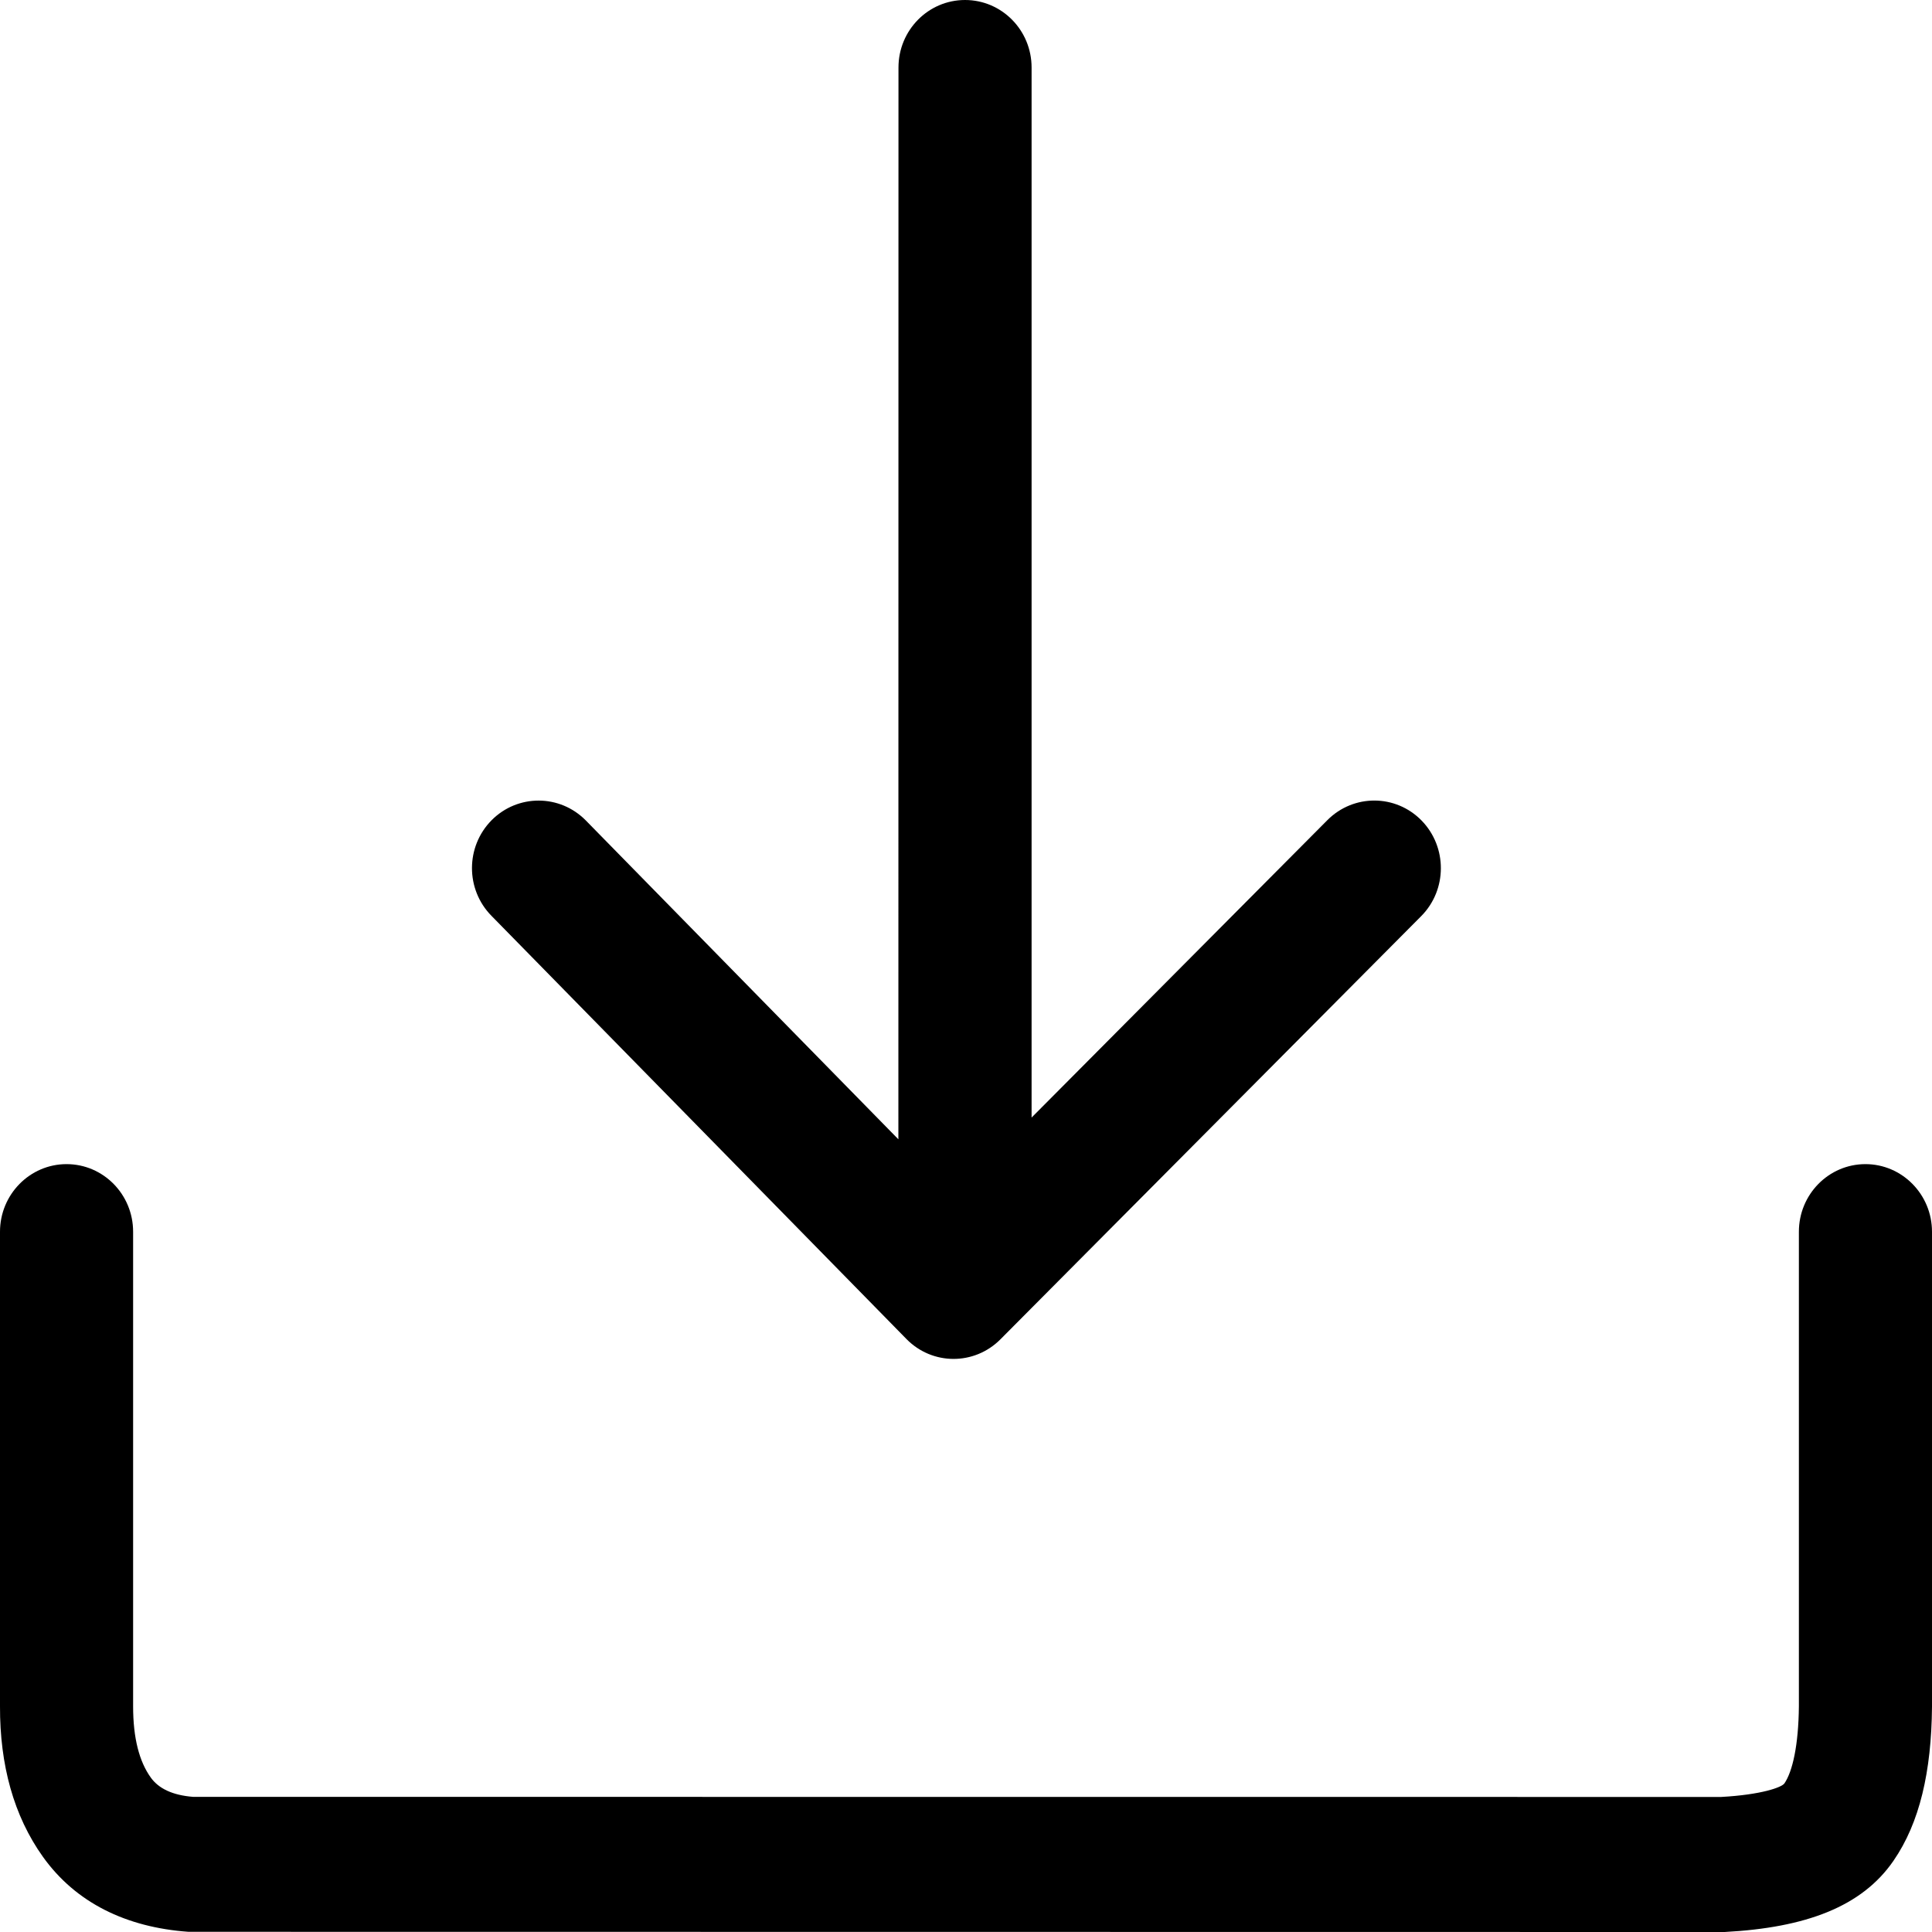 <svg xmlns="http://www.w3.org/2000/svg" viewBox="0 0 20 20" fill="currentColor"><path fill="currentColor" d="M19.311,12.051 C19.691,12.051 20,12.365 20,12.751 L20,17.669 C19.994,18.339 19.873,18.869 19.601,19.263 C19.273,19.739 18.693,19.955 17.854,20 L1.951,19.998 C1.305,19.952 0.783,19.696 0.444,19.221 C0.142,18.798 -0.002,18.271 0,17.663 L0,12.751 C0,12.365 0.309,12.051 0.689,12.051 C1.07,12.051 1.378,12.365 1.378,12.751 L1.378,17.664 C1.378,17.997 1.443,18.236 1.56,18.4 C1.641,18.514 1.784,18.584 1.999,18.601 L17.817,18.602 C18.236,18.579 18.444,18.502 18.472,18.462 C18.556,18.339 18.618,18.069 18.622,17.663 L18.622,12.751 C18.622,12.365 18.93,12.051 19.311,12.051 Z M9.99,0 C10.371,0 10.679,0.313 10.679,0.699 L10.679,11.569 L13.741,8.49 C14.012,8.218 14.448,8.22 14.716,8.494 C14.984,8.769 14.982,9.212 14.712,9.484 L10.356,13.865 C10.086,14.136 9.651,14.135 9.383,13.861 L5.087,9.48 C4.818,9.206 4.819,8.764 5.089,8.491 C5.359,8.219 5.795,8.22 6.064,8.493 L9.3,11.794 L9.301,0.699 C9.301,0.313 9.609,0 9.99,0 Z"/></svg>
